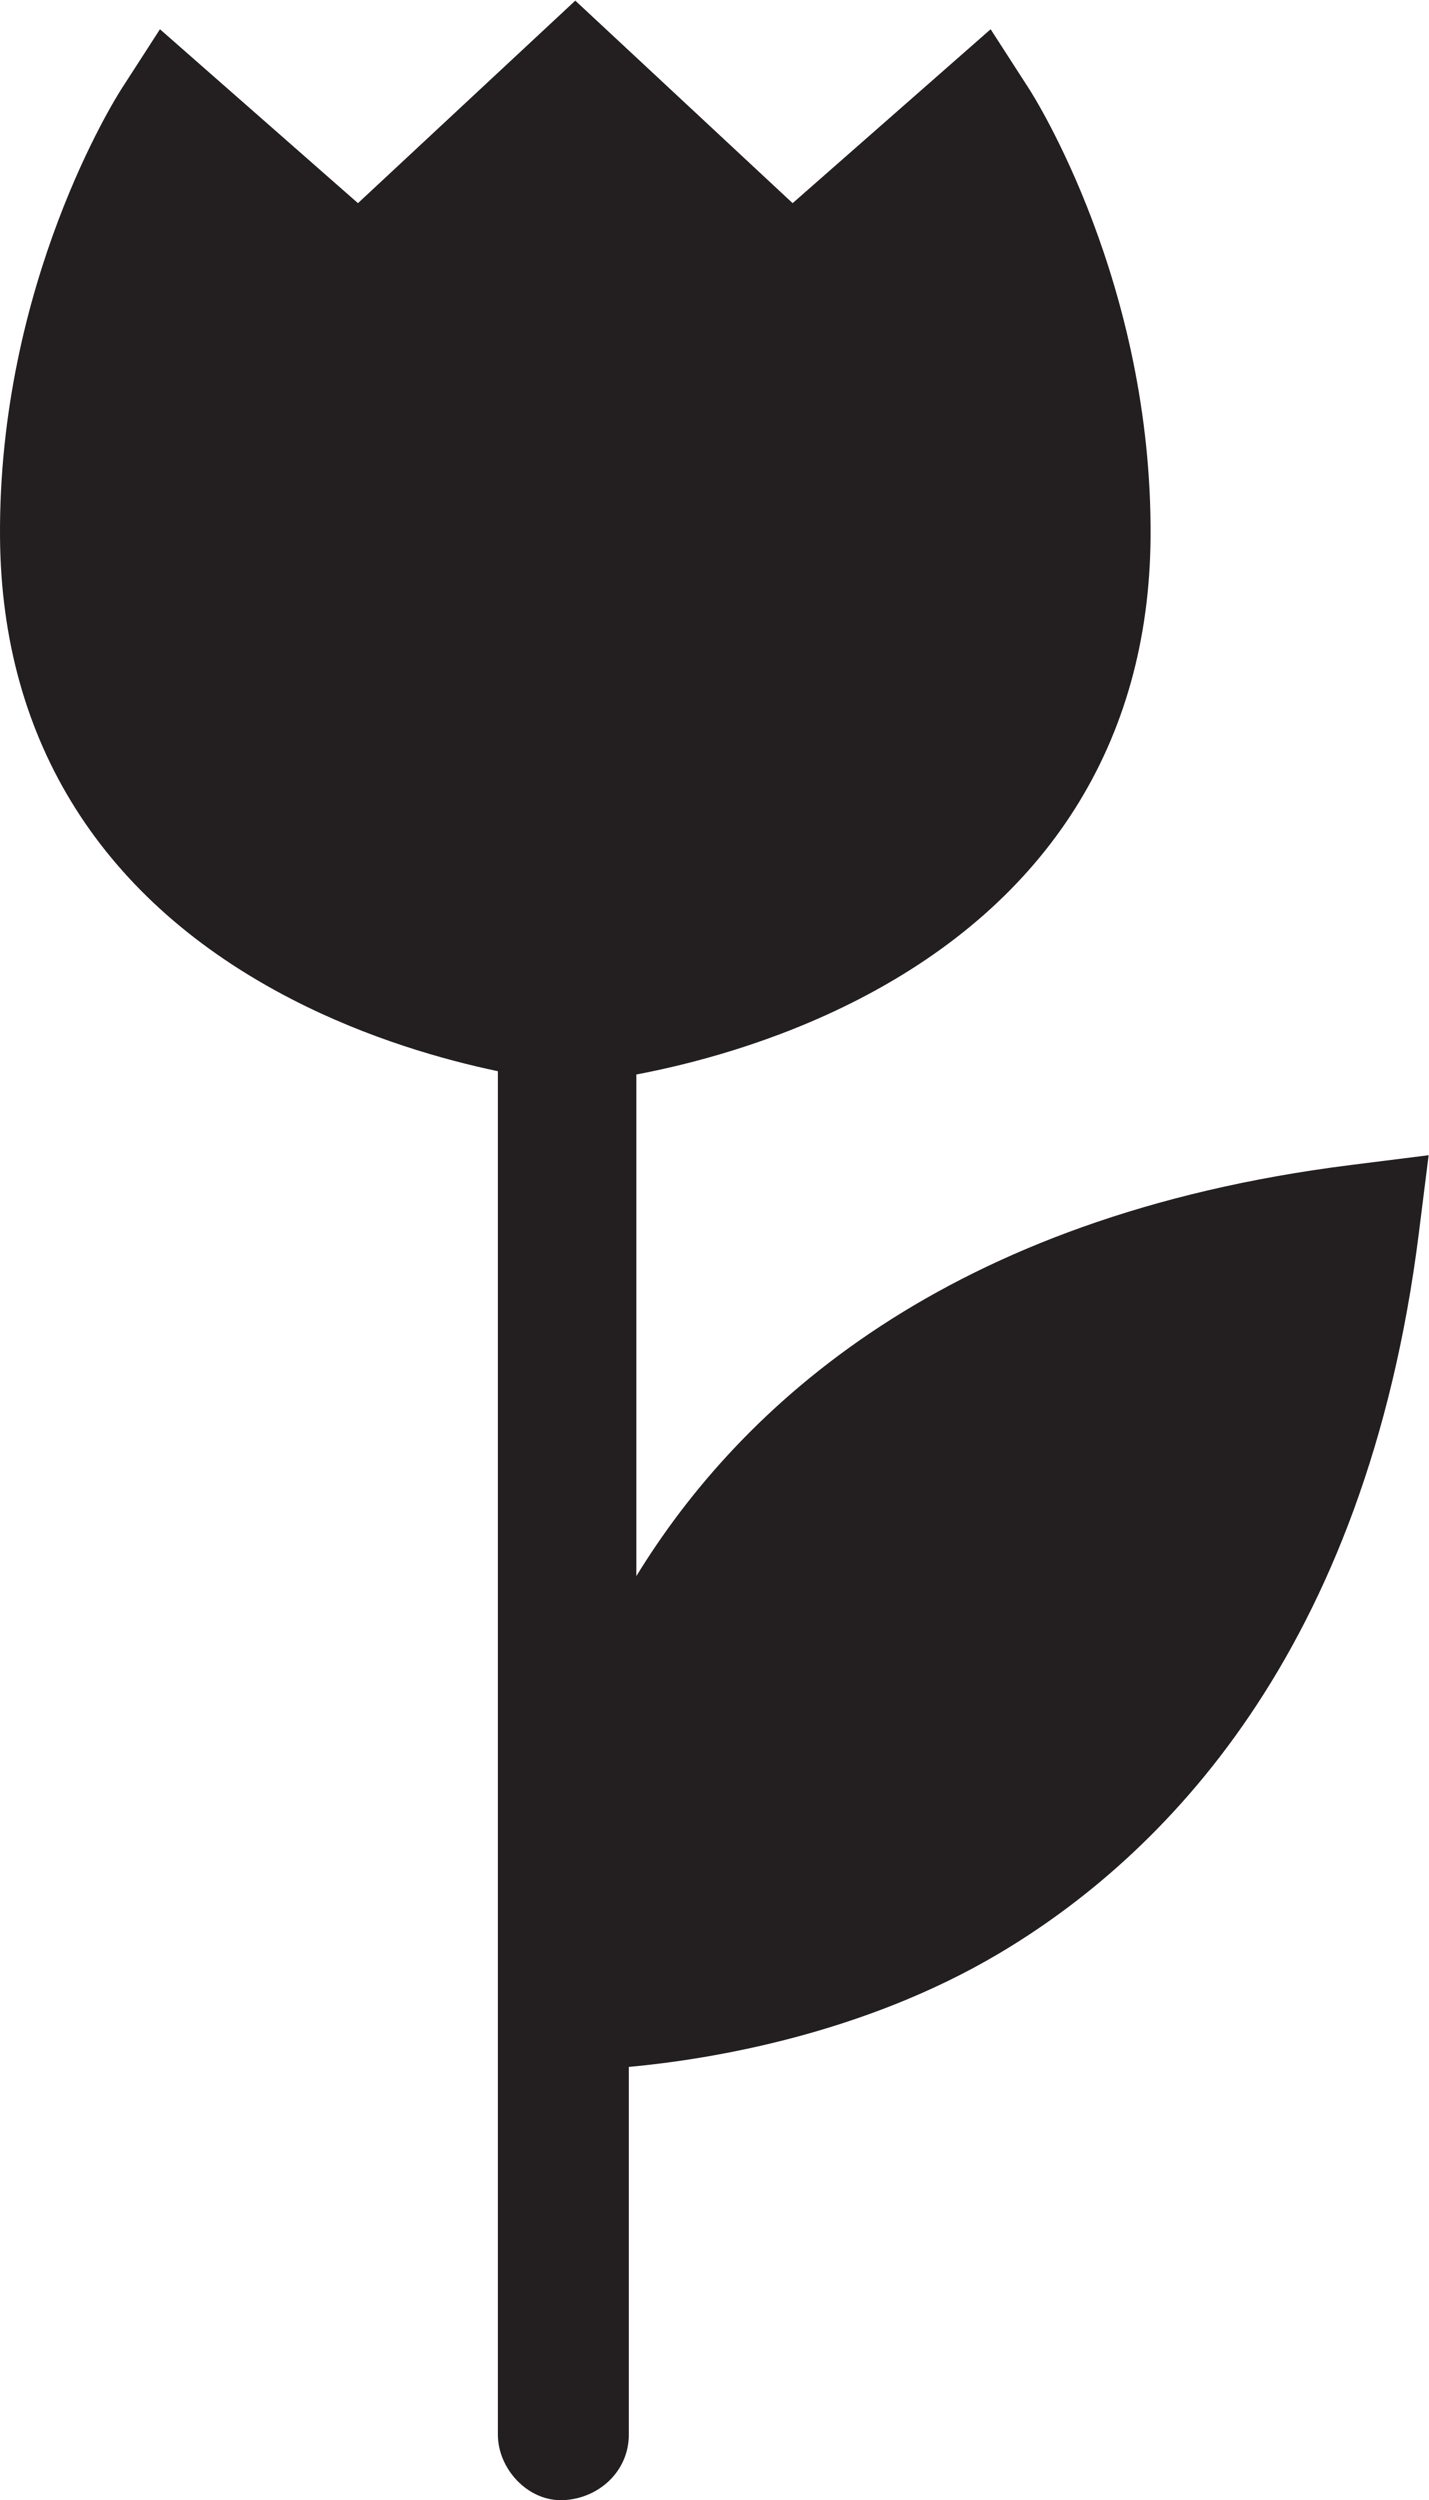 <?xml version="1.0" encoding="UTF-8" standalone="no"?>
<!-- Created with Inkscape (http://www.inkscape.org/) -->

<svg
   version="1.1"
   id="svg2"
   width="519.64"
   height="908.613"
   viewBox="0 0 519.64 908.613"
   sodipodi:docname="SSB_Icon_GARTEN.eps"
   xmlns:inkscape="http://www.inkscape.org/namespaces/inkscape"
   xmlns:sodipodi="http://sodipodi.sourceforge.net/DTD/sodipodi-0.dtd"
   xmlns="http://www.w3.org/2000/svg"
   xmlns:svg="http://www.w3.org/2000/svg">
  <defs
     id="defs6" />
  <sodipodi:namedview
     id="namedview4"
     pagecolor="#ffffff"
     bordercolor="#000000"
     borderopacity="0.25"
     inkscape:showpageshadow="2"
     inkscape:pageopacity="0.0"
     inkscape:pagecheckerboard="0"
     inkscape:deskcolor="#d1d1d1" />
  <g
     id="g8"
     inkscape:groupmode="layer"
     inkscape:label="ink_ext_XXXXXX"
     transform="matrix(1.333,0,0,-1.333,0,908.613)">
    <g
       id="g10"
       transform="scale(0.1)">
      <path
         d="M 3684.5,3640.1 C 2579.69,3501.25 2019.06,2981.16 1735.96,2519.46 v 1367.46 c 145.27,27.47 375.43,85.84 607.56,205.51 515.78,265.89 790.76,700.83 795.19,1257.75 5.49,693.87 -317.81,1202.84 -331.57,1224.15 l -104.72,162.26 -540.16,-474.16 -592.87,552.14 -592.867,-552.14 -540.16,474.16 -104.726,-162.26 C 317.867,6553.02 -5.422,6044.05 0.07,5350.18 4.496,4793.26 279.477,4358.32 795.266,4092.43 c 209.704,-108.11 417.584,-166.1 562.934,-196.56 0,-950.03 0,-1900.06 0,-2850.09 0,-289.01 0,-578.022 0,-867.042 0,-93.418 82.14,-182.91 178.59,-178.59 96.77,4.332 178.6,78.473 178.6,178.59 0,334.172 0,668.34 0,1002.502 224.86,20.75 638.47,89.24 1009.22,308.9 443.17,262.57 1001.71,816.43 1145.93,1963.91 l 26.75,212.8 -212.79,-26.75"
         style="fill:#231f20;fill-opacity:1;fill-rule:nonzero;stroke:none"
         id="path12" />
    </g>
  </g>
</svg>
